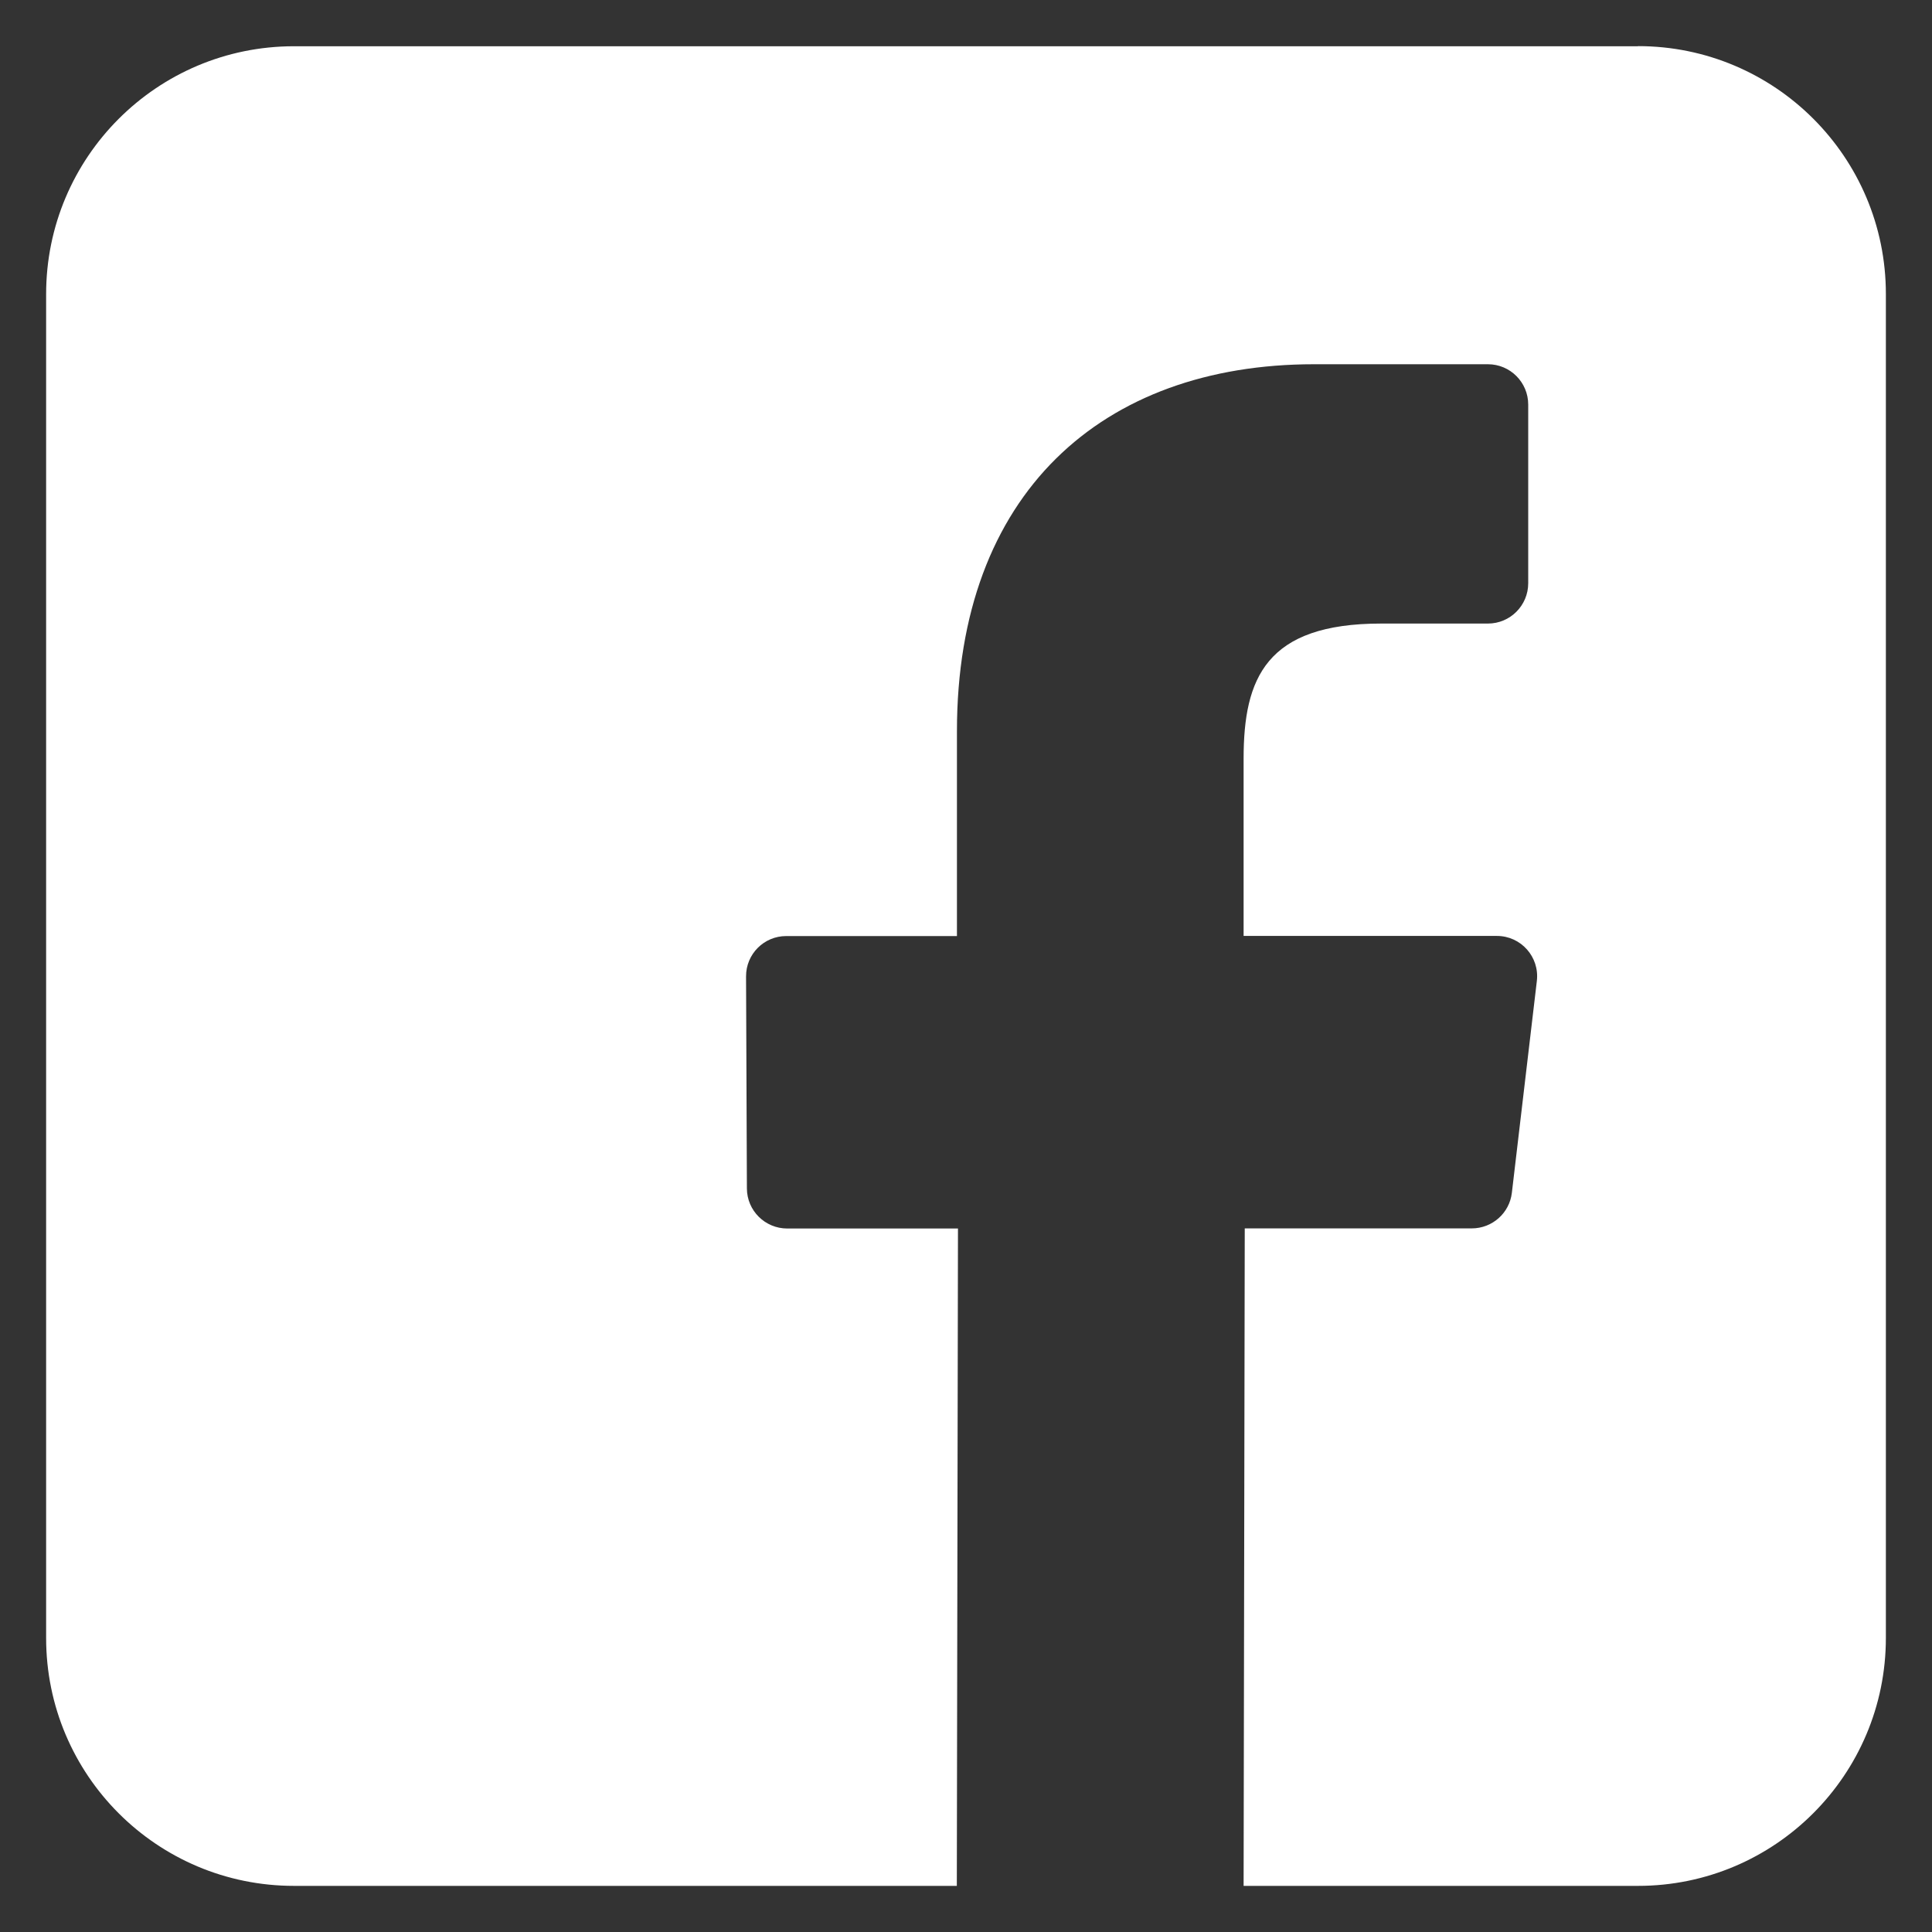 <?xml version="1.0" encoding="UTF-8" standalone="no"?>
<svg x="0px" y="0px" viewBox="0 0 32 32" width="32" height="32" xml:space="preserve" xmlns="http://www.w3.org/2000/svg">
	<rect x="0" y="0" width="32" height="32" fill="#333333" stroke="none"/>
	<path style="fill: #FFFFFF;" d="M 27.131 0.764 L 27.131 0.766 L 4.869 0.766 C 2.602 0.766 0.764 2.603 0.764 4.871 L 0.764 27.131 C 0.764 29.399 2.601 31.236 4.869 31.236 L 15.848 31.236 L 15.867 20.348 L 13.039 20.348 C 12.671 20.348 12.372 20.051 12.371 19.684 L 12.357 16.172 C 12.356 15.802 12.654 15.504 13.023 15.504 L 15.85 15.504 L 15.85 12.111 C 15.85 8.176 18.253 6.033 21.764 6.033 L 24.645 6.033 C 25.013 6.033 25.312 6.332 25.312 6.701 L 25.312 9.66 C 25.312 10.029 25.013 10.328 24.645 10.328 L 22.877 10.328 C 20.968 10.328 20.598 11.235 20.598 12.566 L 20.598 15.502 L 24.793 15.502 C 25.193 15.502 25.502 15.851 25.455 16.248 L 25.041 19.758 C 25.001 20.094 24.715 20.346 24.377 20.346 L 20.617 20.346 L 20.598 31.236 L 27.131 31.236 C 29.398 31.236 31.236 29.396 31.236 27.129 L 31.236 4.869 C 31.236 2.602 29.398 0.764 27.131 0.764 z "/>
</svg>
